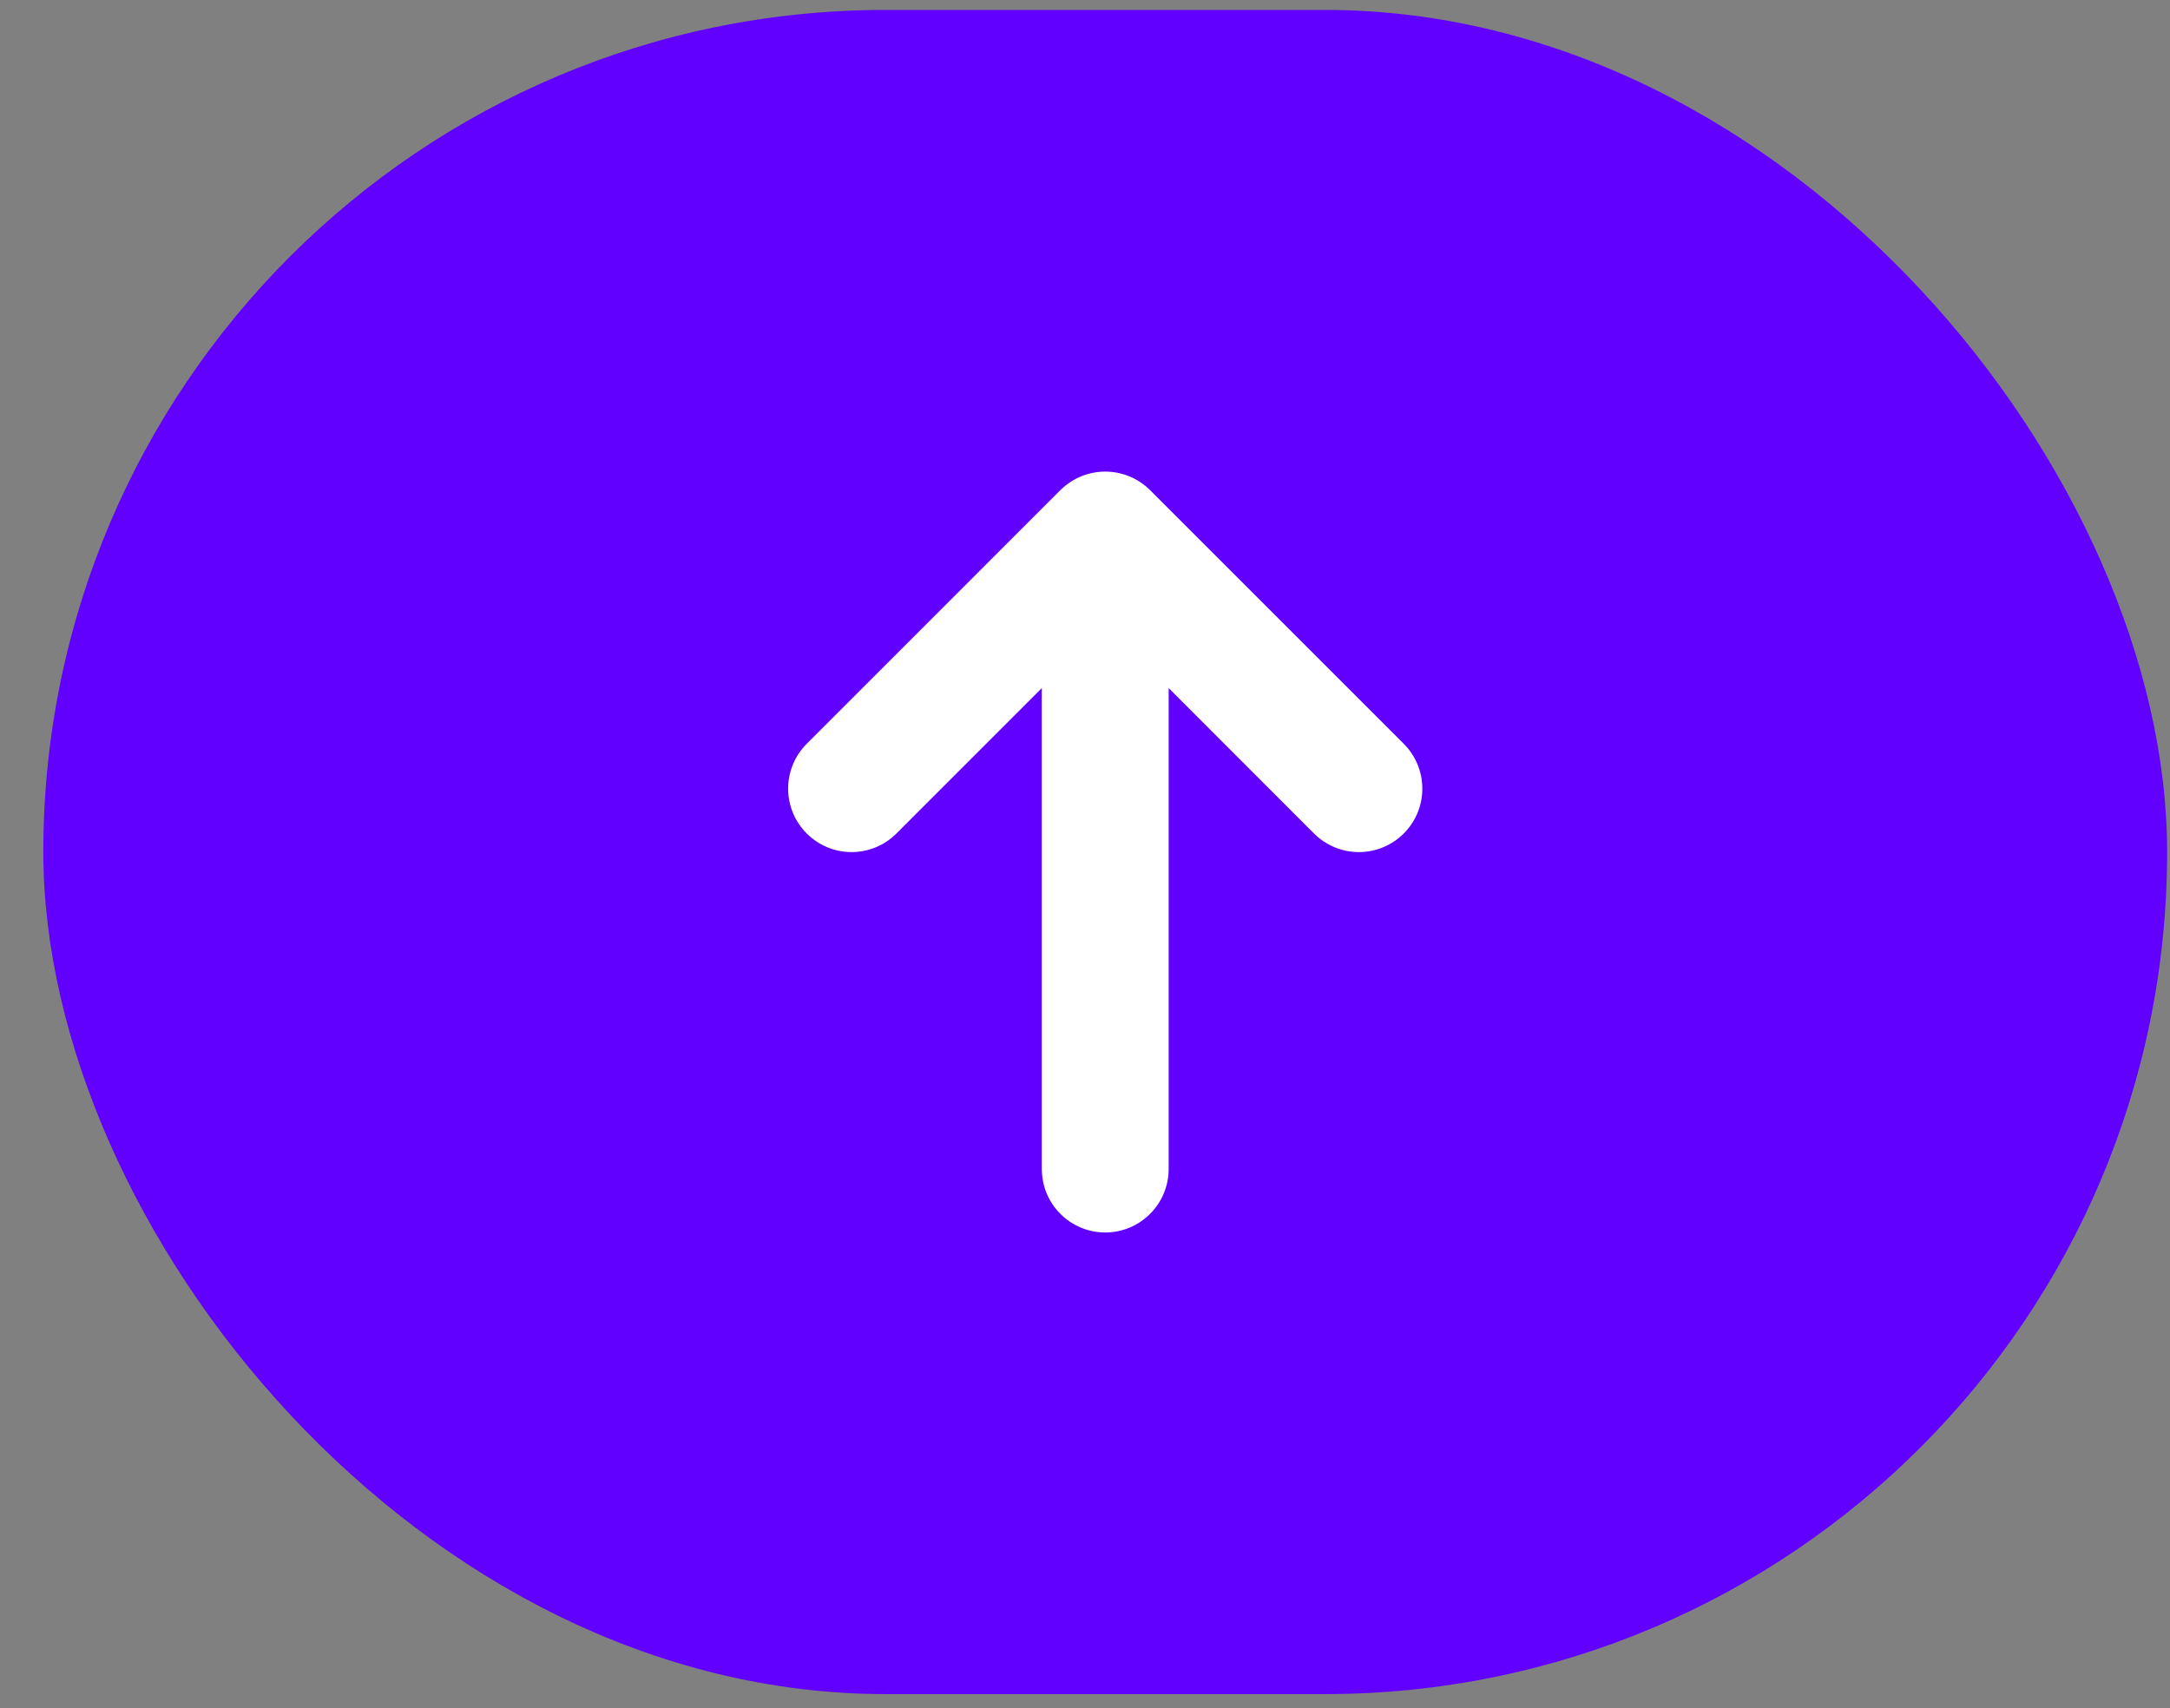<svg width="47" height="37" viewBox="0 0 47 37" fill="none" xmlns="http://www.w3.org/2000/svg">
<rect x="0" y="0" width="47" height="37" fill="#808080" stroke="none"/>
<rect x="0.938" y="0.215" width="46" height="36.482" rx="18.241" fill="#6100FF"/>
<path d="M29.958 18.353C30.125 18.284 30.276 18.183 30.404 18.055C30.531 17.928 30.633 17.776 30.702 17.61C30.771 17.443 30.806 17.264 30.806 17.084C30.806 16.903 30.771 16.724 30.702 16.558C30.633 16.391 30.531 16.239 30.404 16.112L24.91 10.618C24.782 10.491 24.631 10.389 24.464 10.32C24.297 10.251 24.119 10.216 23.938 10.216C23.758 10.216 23.579 10.251 23.412 10.32C23.245 10.389 23.094 10.491 22.966 10.618L17.473 16.112C17.215 16.37 17.07 16.719 17.07 17.084C17.07 17.448 17.215 17.798 17.473 18.055C17.73 18.313 18.08 18.458 18.445 18.458C18.809 18.458 19.159 18.313 19.416 18.055L22.565 14.905V25.324C22.565 25.688 22.709 26.038 22.967 26.295C23.225 26.553 23.574 26.698 23.938 26.698C24.302 26.698 24.652 26.553 24.909 26.295C25.167 26.038 25.312 25.688 25.312 25.324V14.905L28.46 18.055C28.588 18.183 28.739 18.284 28.906 18.353C29.073 18.423 29.251 18.458 29.432 18.458C29.612 18.458 29.791 18.423 29.958 18.353Z" fill="white"/>
</svg>
